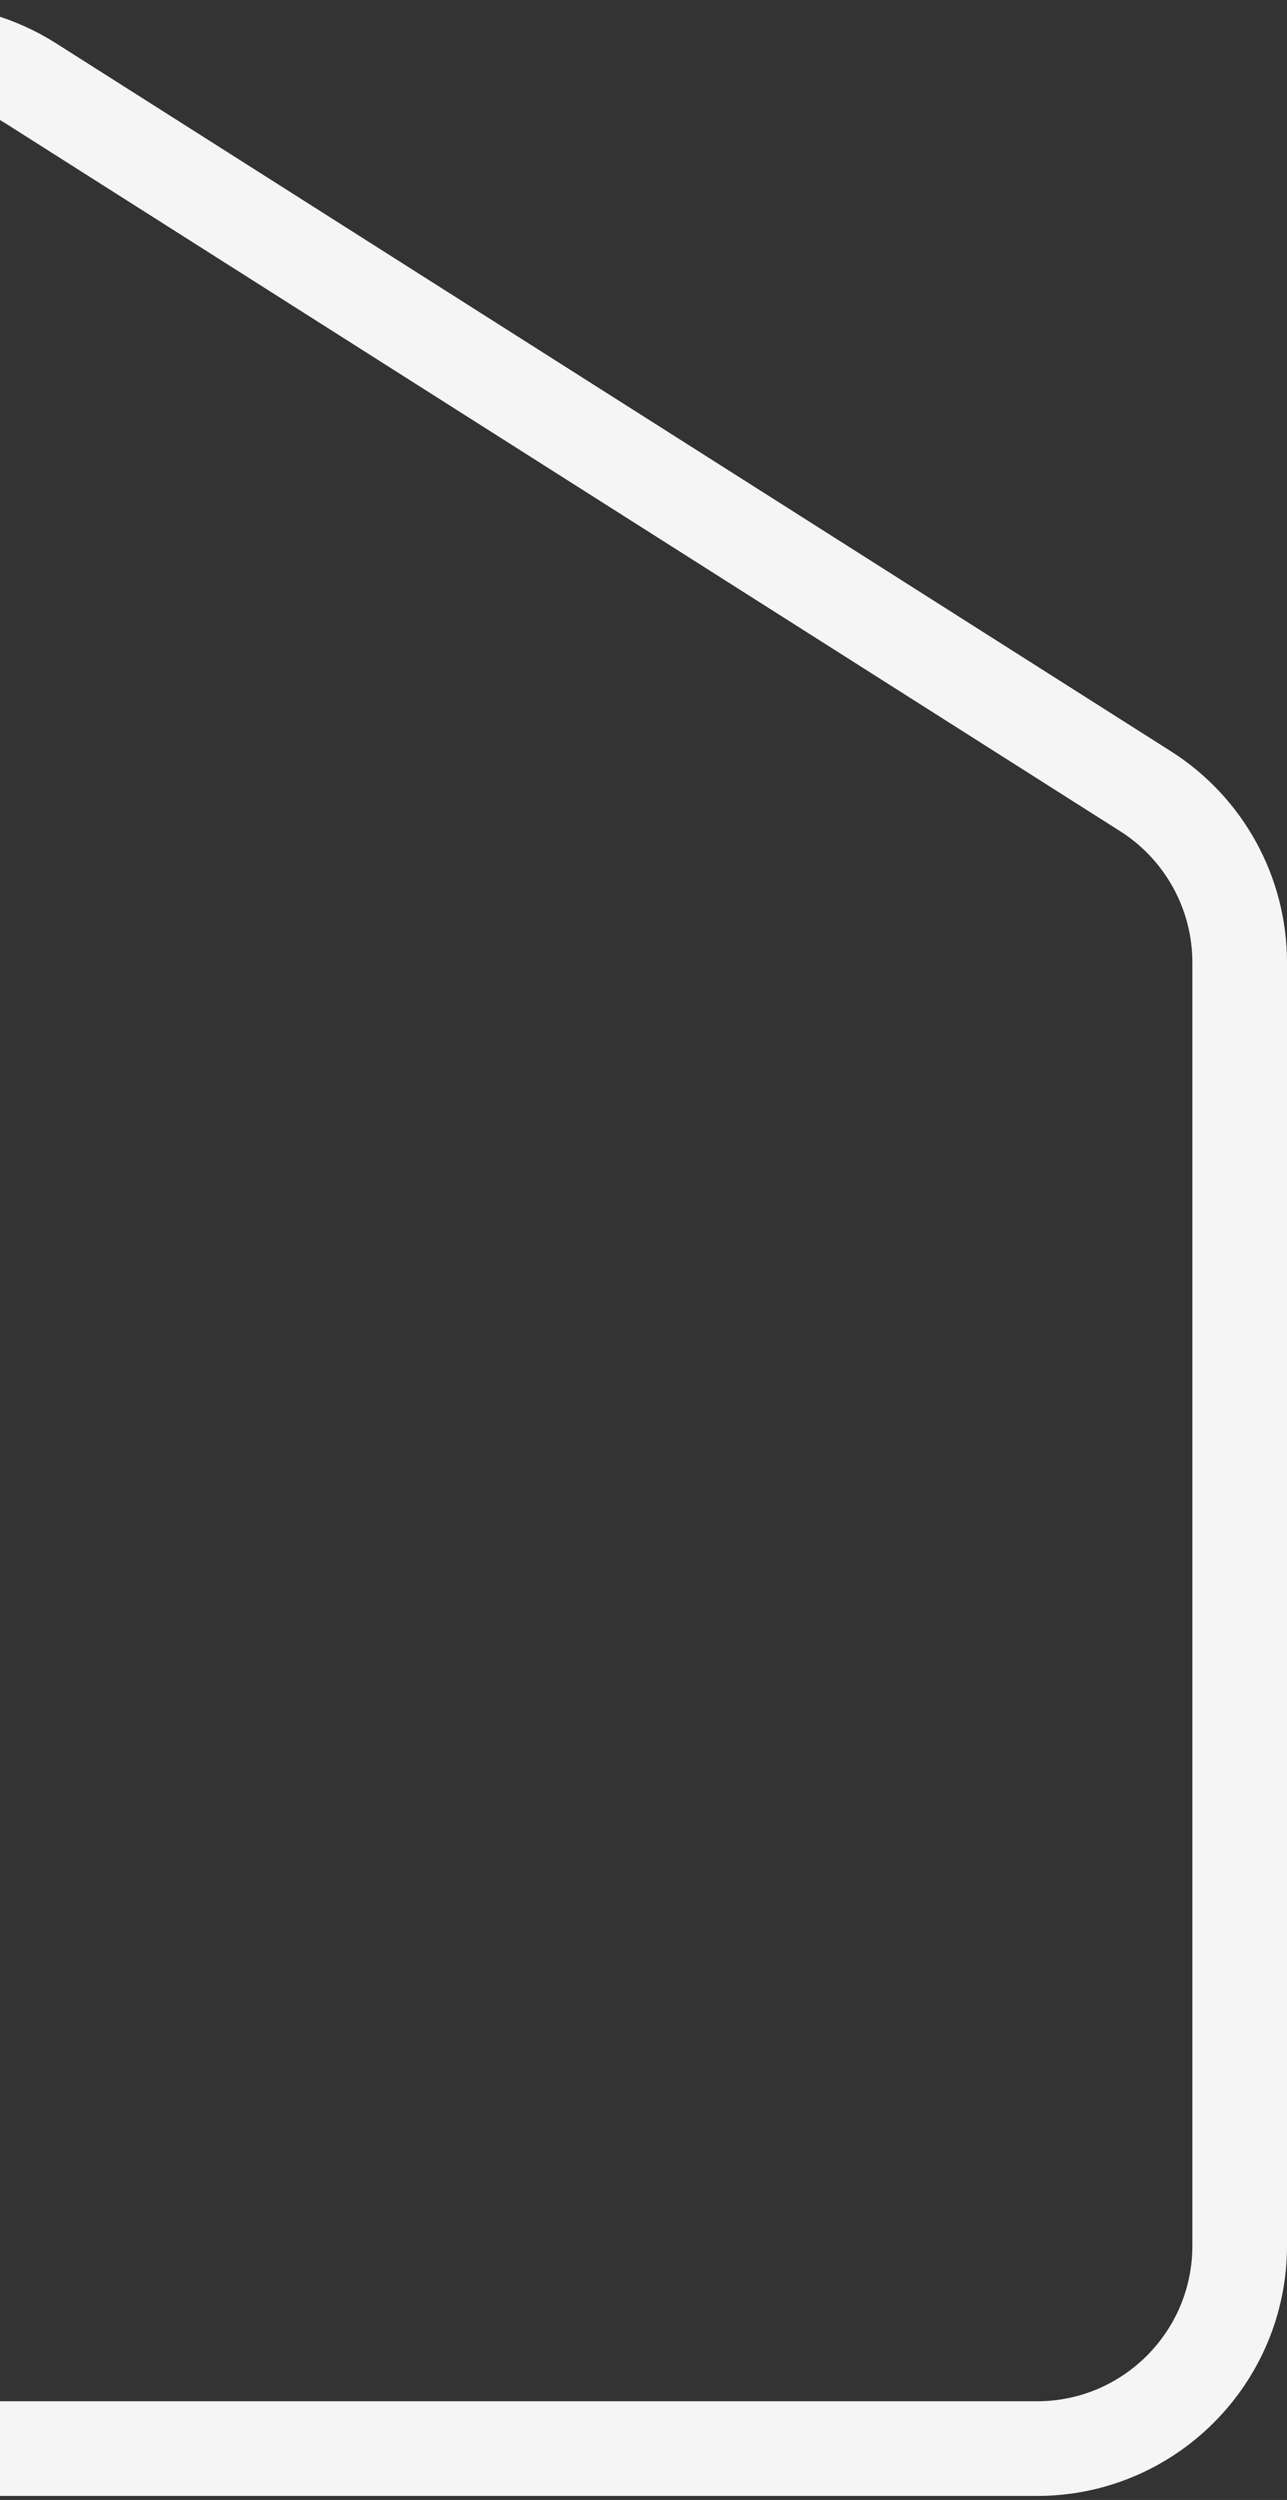 <svg width="272" height="528" viewBox="0 0 272 528" fill="none" xmlns="http://www.w3.org/2000/svg">
<rect x="0" y="0" width="272" height="528" fill="#333333" stroke="none"/>
<path d="M-39.458 17.57L-275.112 167.119C-287.497 174.979 -295 188.627 -295 203.295V474.308C-295 497.971 -275.817 517.154 -252.154 517.154H219.154C242.817 517.154 262 497.971 262 474.308V203.295C262 188.627 254.497 174.979 242.112 167.119L6.458 17.57C-7.555 8.676 -25.445 8.676 -39.458 17.57Z" stroke="#F5F5F5" stroke-width="20"/>
</svg>
